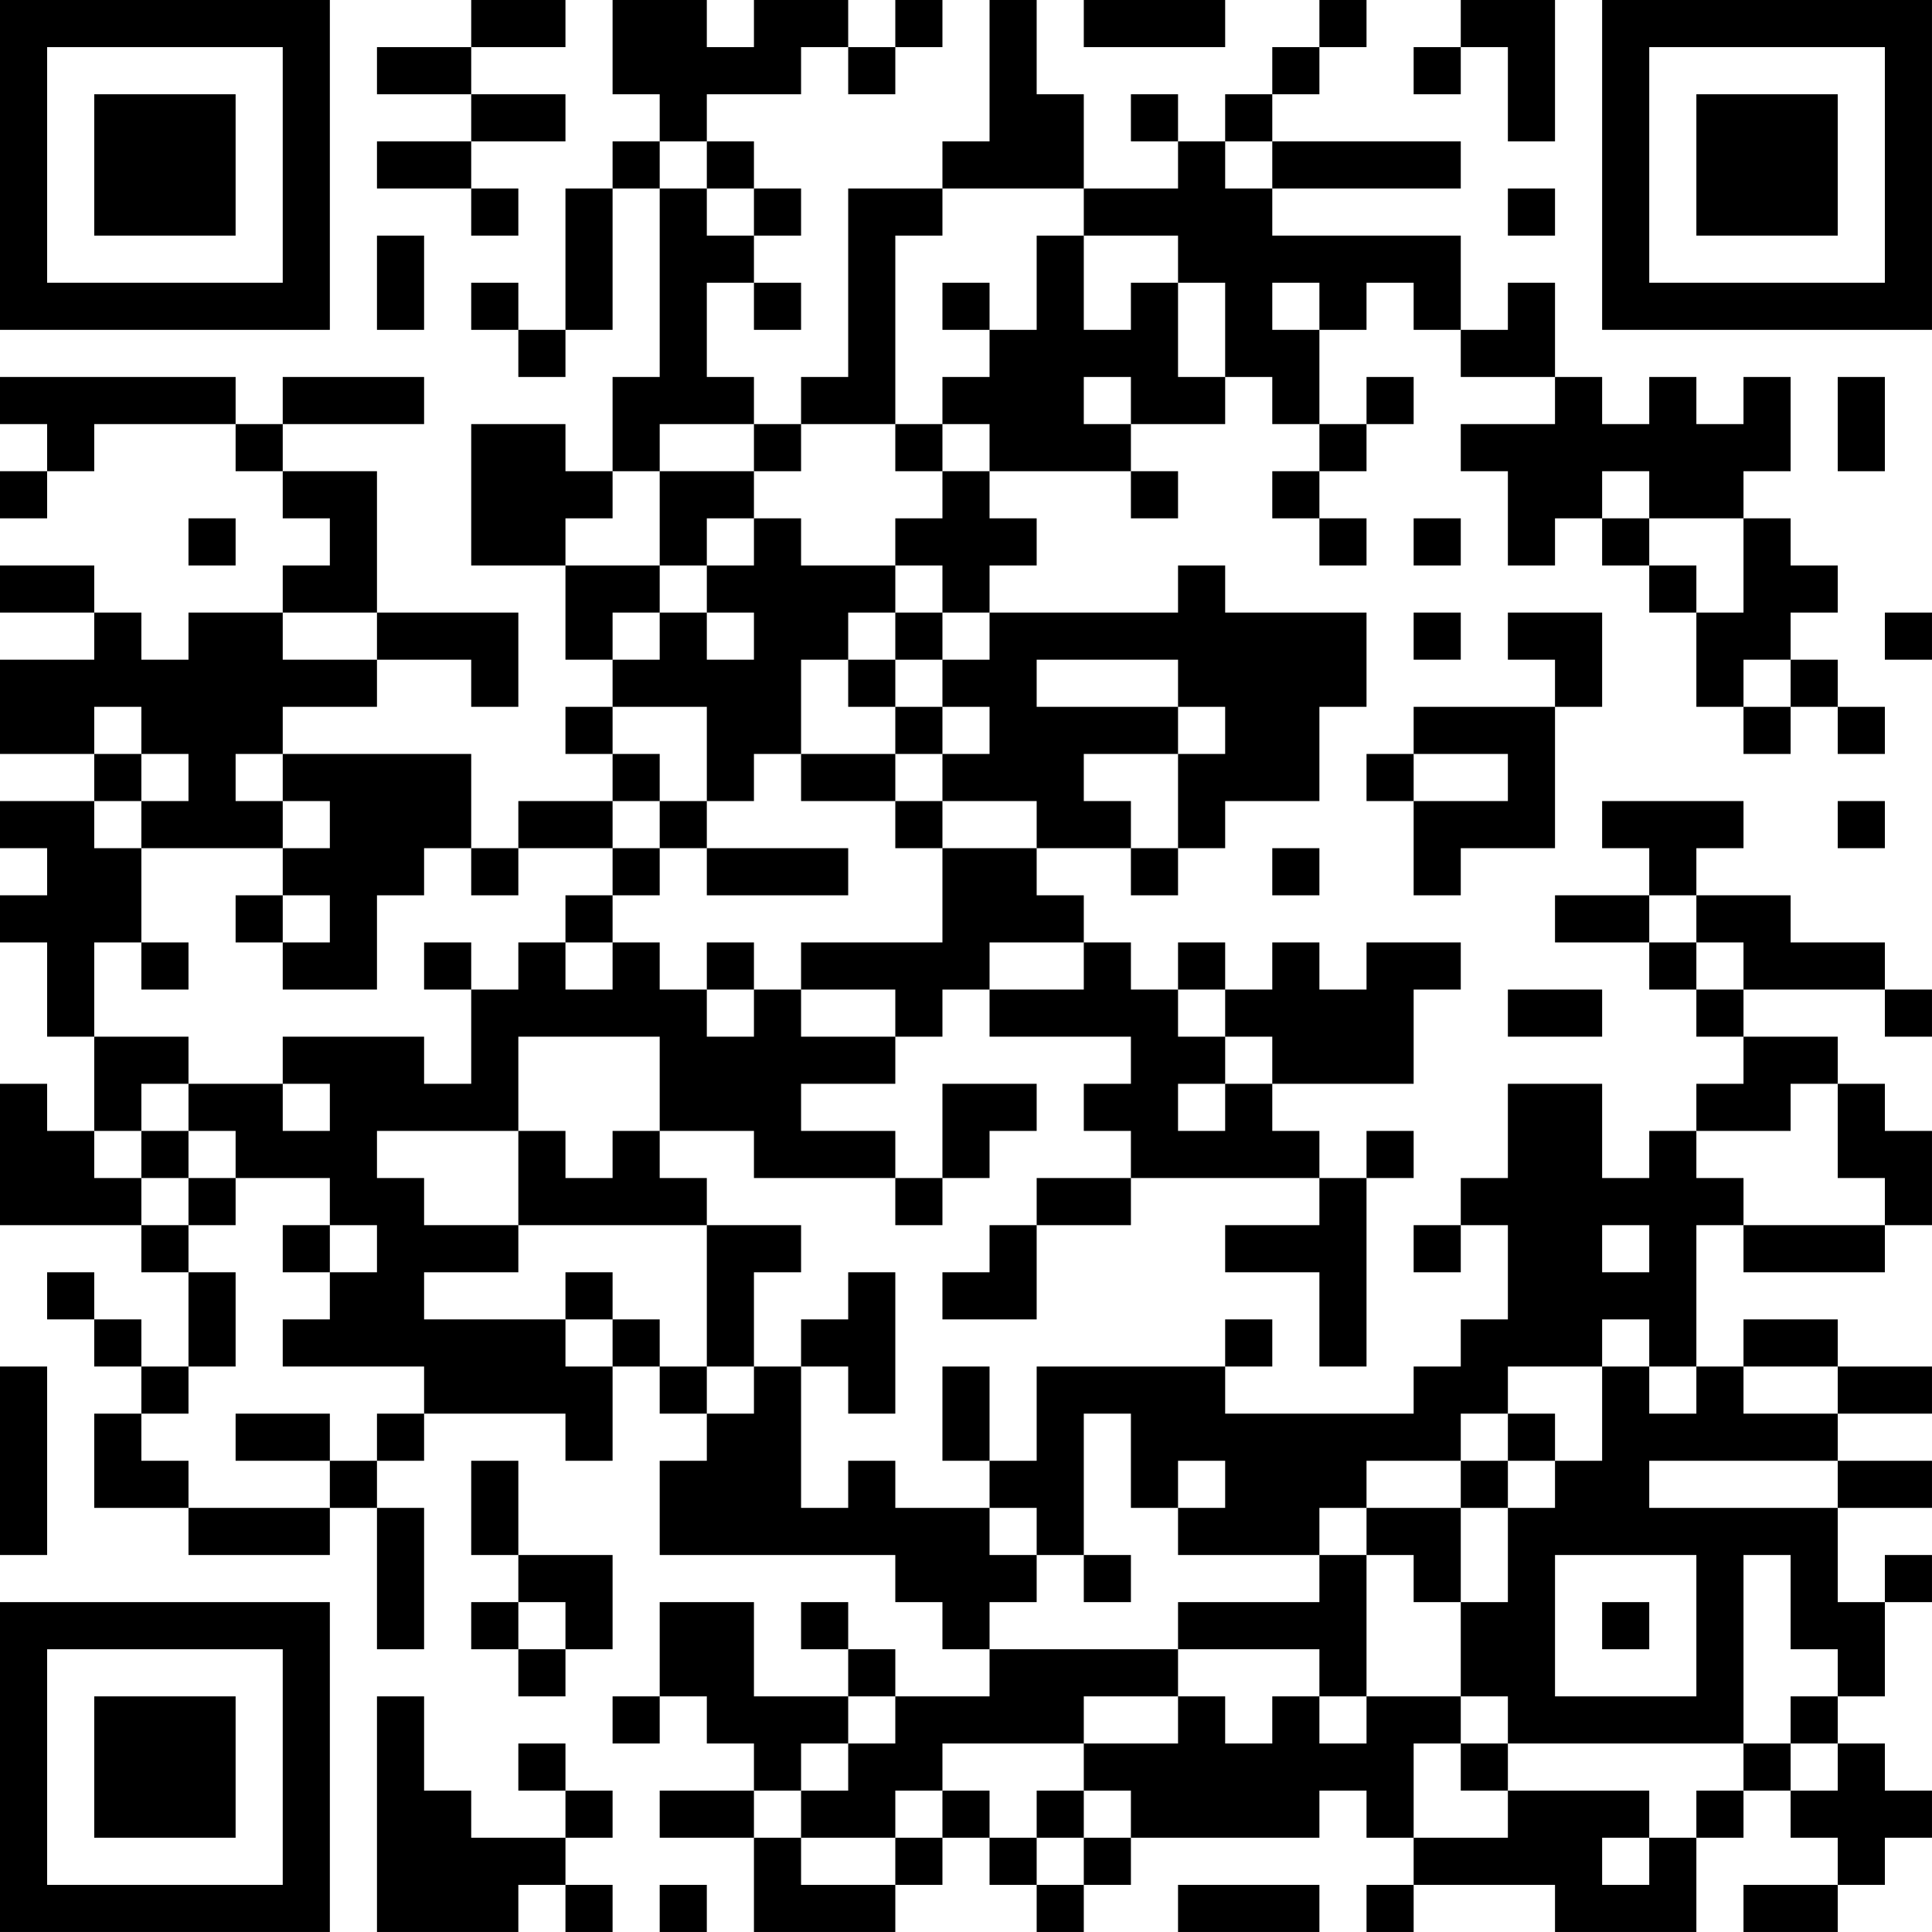 <?xml version="1.0" encoding="UTF-8"?>
<svg xmlns="http://www.w3.org/2000/svg" version="1.1" width="300" height="300" viewBox="0 0 300 300"><rect x="0" y="0" width="300" height="300" fill="#ffffff"/><g transform="scale(7.317)"><g transform="translate(0,0)"><path fill-rule="evenodd" d="M10 0L10 1L8 1L8 2L10 2L10 3L8 3L8 4L10 4L10 5L11 5L11 4L10 4L10 3L12 3L12 2L10 2L10 1L12 1L12 0ZM13 0L13 2L14 2L14 3L13 3L13 4L12 4L12 7L11 7L11 6L10 6L10 7L11 7L11 8L12 8L12 7L13 7L13 4L14 4L14 8L13 8L13 10L12 10L12 9L10 9L10 12L12 12L12 14L13 14L13 15L12 15L12 16L13 16L13 17L11 17L11 18L10 18L10 16L6 16L6 15L8 15L8 14L10 14L10 15L11 15L11 13L8 13L8 10L6 10L6 9L9 9L9 8L6 8L6 9L5 9L5 8L0 8L0 9L1 9L1 10L0 10L0 11L1 11L1 10L2 10L2 9L5 9L5 10L6 10L6 11L7 11L7 12L6 12L6 13L4 13L4 14L3 14L3 13L2 13L2 12L0 12L0 13L2 13L2 14L0 14L0 16L2 16L2 17L0 17L0 18L1 18L1 19L0 19L0 20L1 20L1 22L2 22L2 24L1 24L1 23L0 23L0 26L3 26L3 27L4 27L4 29L3 29L3 28L2 28L2 27L1 27L1 28L2 28L2 29L3 29L3 30L2 30L2 32L4 32L4 33L7 33L7 32L8 32L8 35L9 35L9 32L8 32L8 31L9 31L9 30L12 30L12 31L13 31L13 29L14 29L14 30L15 30L15 31L14 31L14 33L19 33L19 34L20 34L20 35L21 35L21 36L19 36L19 35L18 35L18 34L17 34L17 35L18 35L18 36L16 36L16 34L14 34L14 36L13 36L13 37L14 37L14 36L15 36L15 37L16 37L16 38L14 38L14 39L16 39L16 41L19 41L19 40L20 40L20 39L21 39L21 40L22 40L22 41L23 41L23 40L24 40L24 39L28 39L28 38L29 38L29 39L30 39L30 40L29 40L29 41L30 41L30 40L33 40L33 41L36 41L36 39L37 39L37 38L38 38L38 39L39 39L39 40L37 40L37 41L39 41L39 40L40 40L40 39L41 39L41 38L40 38L40 37L39 37L39 36L40 36L40 34L41 34L41 33L40 33L40 34L39 34L39 32L41 32L41 31L39 31L39 30L41 30L41 29L39 29L39 28L37 28L37 29L36 29L36 26L37 26L37 27L40 27L40 26L41 26L41 24L40 24L40 23L39 23L39 22L37 22L37 21L40 21L40 22L41 22L41 21L40 21L40 20L38 20L38 19L36 19L36 18L37 18L37 17L34 17L34 18L35 18L35 19L33 19L33 20L35 20L35 21L36 21L36 22L37 22L37 23L36 23L36 24L35 24L35 25L34 25L34 23L32 23L32 25L31 25L31 26L30 26L30 27L31 27L31 26L32 26L32 28L31 28L31 29L30 29L30 30L26 30L26 29L27 29L27 28L26 28L26 29L22 29L22 31L21 31L21 29L20 29L20 31L21 31L21 32L19 32L19 31L18 31L18 32L17 32L17 29L18 29L18 30L19 30L19 27L18 27L18 28L17 28L17 29L16 29L16 27L17 27L17 26L15 26L15 25L14 25L14 24L16 24L16 25L19 25L19 26L20 26L20 25L21 25L21 24L22 24L22 23L20 23L20 25L19 25L19 24L17 24L17 23L19 23L19 22L20 22L20 21L21 21L21 22L24 22L24 23L23 23L23 24L24 24L24 25L22 25L22 26L21 26L21 27L20 27L20 28L22 28L22 26L24 26L24 25L28 25L28 26L26 26L26 27L28 27L28 29L29 29L29 25L30 25L30 24L29 24L29 25L28 25L28 24L27 24L27 23L30 23L30 21L31 21L31 20L29 20L29 21L28 21L28 20L27 20L27 21L26 21L26 20L25 20L25 21L24 21L24 20L23 20L23 19L22 19L22 18L24 18L24 19L25 19L25 18L26 18L26 17L28 17L28 15L29 15L29 13L26 13L26 12L25 12L25 13L21 13L21 12L22 12L22 11L21 11L21 10L24 10L24 11L25 11L25 10L24 10L24 9L26 9L26 8L27 8L27 9L28 9L28 10L27 10L27 11L28 11L28 12L29 12L29 11L28 11L28 10L29 10L29 9L30 9L30 8L29 8L29 9L28 9L28 7L29 7L29 6L30 6L30 7L31 7L31 8L33 8L33 9L31 9L31 10L32 10L32 12L33 12L33 11L34 11L34 12L35 12L35 13L36 13L36 15L37 15L37 16L38 16L38 15L39 15L39 16L40 16L40 15L39 15L39 14L38 14L38 13L39 13L39 12L38 12L38 11L37 11L37 10L38 10L38 8L37 8L37 9L36 9L36 8L35 8L35 9L34 9L34 8L33 8L33 6L32 6L32 7L31 7L31 5L27 5L27 4L31 4L31 3L27 3L27 2L28 2L28 1L29 1L29 0L28 0L28 1L27 1L27 2L26 2L26 3L25 3L25 2L24 2L24 3L25 3L25 4L23 4L23 2L22 2L22 0L21 0L21 3L20 3L20 4L18 4L18 8L17 8L17 9L16 9L16 8L15 8L15 6L16 6L16 7L17 7L17 6L16 6L16 5L17 5L17 4L16 4L16 3L15 3L15 2L17 2L17 1L18 1L18 2L19 2L19 1L20 1L20 0L19 0L19 1L18 1L18 0L16 0L16 1L15 1L15 0ZM23 0L23 1L26 1L26 0ZM31 0L31 1L30 1L30 2L31 2L31 1L32 1L32 3L33 3L33 0ZM14 3L14 4L15 4L15 5L16 5L16 4L15 4L15 3ZM26 3L26 4L27 4L27 3ZM20 4L20 5L19 5L19 9L17 9L17 10L16 10L16 9L14 9L14 10L13 10L13 11L12 11L12 12L14 12L14 13L13 13L13 14L14 14L14 13L15 13L15 14L16 14L16 13L15 13L15 12L16 12L16 11L17 11L17 12L19 12L19 13L18 13L18 14L17 14L17 16L16 16L16 17L15 17L15 15L13 15L13 16L14 16L14 17L13 17L13 18L11 18L11 19L10 19L10 18L9 18L9 19L8 19L8 21L6 21L6 20L7 20L7 19L6 19L6 18L7 18L7 17L6 17L6 16L5 16L5 17L6 17L6 18L3 18L3 17L4 17L4 16L3 16L3 15L2 15L2 16L3 16L3 17L2 17L2 18L3 18L3 20L2 20L2 22L4 22L4 23L3 23L3 24L2 24L2 25L3 25L3 26L4 26L4 27L5 27L5 29L4 29L4 30L3 30L3 31L4 31L4 32L7 32L7 31L8 31L8 30L9 30L9 29L6 29L6 28L7 28L7 27L8 27L8 26L7 26L7 25L5 25L5 24L4 24L4 23L6 23L6 24L7 24L7 23L6 23L6 22L9 22L9 23L10 23L10 21L11 21L11 20L12 20L12 21L13 21L13 20L14 20L14 21L15 21L15 22L16 22L16 21L17 21L17 22L19 22L19 21L17 21L17 20L20 20L20 18L22 18L22 17L20 17L20 16L21 16L21 15L20 15L20 14L21 14L21 13L20 13L20 12L19 12L19 11L20 11L20 10L21 10L21 9L20 9L20 8L21 8L21 7L22 7L22 5L23 5L23 7L24 7L24 6L25 6L25 8L26 8L26 6L25 6L25 5L23 5L23 4ZM32 4L32 5L33 5L33 4ZM8 5L8 7L9 7L9 5ZM20 6L20 7L21 7L21 6ZM27 6L27 7L28 7L28 6ZM23 8L23 9L24 9L24 8ZM39 8L39 10L40 10L40 8ZM19 9L19 10L20 10L20 9ZM14 10L14 12L15 12L15 11L16 11L16 10ZM34 10L34 11L35 11L35 12L36 12L36 13L37 13L37 11L35 11L35 10ZM4 11L4 12L5 12L5 11ZM30 11L30 12L31 12L31 11ZM6 13L6 14L8 14L8 13ZM19 13L19 14L18 14L18 15L19 15L19 16L17 16L17 17L19 17L19 18L20 18L20 17L19 17L19 16L20 16L20 15L19 15L19 14L20 14L20 13ZM30 13L30 14L31 14L31 13ZM32 13L32 14L33 14L33 15L30 15L30 16L29 16L29 17L30 17L30 19L31 19L31 18L33 18L33 15L34 15L34 13ZM40 13L40 14L41 14L41 13ZM22 14L22 15L25 15L25 16L23 16L23 17L24 17L24 18L25 18L25 16L26 16L26 15L25 15L25 14ZM37 14L37 15L38 15L38 14ZM30 16L30 17L32 17L32 16ZM14 17L14 18L13 18L13 19L12 19L12 20L13 20L13 19L14 19L14 18L15 18L15 19L18 19L18 18L15 18L15 17ZM39 17L39 18L40 18L40 17ZM27 18L27 19L28 19L28 18ZM5 19L5 20L6 20L6 19ZM35 19L35 20L36 20L36 21L37 21L37 20L36 20L36 19ZM3 20L3 21L4 21L4 20ZM9 20L9 21L10 21L10 20ZM15 20L15 21L16 21L16 20ZM21 20L21 21L23 21L23 20ZM25 21L25 22L26 22L26 23L25 23L25 24L26 24L26 23L27 23L27 22L26 22L26 21ZM32 21L32 22L34 22L34 21ZM11 22L11 24L8 24L8 25L9 25L9 26L11 26L11 27L9 27L9 28L12 28L12 29L13 29L13 28L14 28L14 29L15 29L15 30L16 30L16 29L15 29L15 26L11 26L11 24L12 24L12 25L13 25L13 24L14 24L14 22ZM38 23L38 24L36 24L36 25L37 25L37 26L40 26L40 25L39 25L39 23ZM3 24L3 25L4 25L4 26L5 26L5 25L4 25L4 24ZM6 26L6 27L7 27L7 26ZM34 26L34 27L35 27L35 26ZM12 27L12 28L13 28L13 27ZM34 28L34 29L32 29L32 30L31 30L31 31L29 31L29 32L28 32L28 33L25 33L25 32L26 32L26 31L25 31L25 32L24 32L24 30L23 30L23 33L22 33L22 32L21 32L21 33L22 33L22 34L21 34L21 35L25 35L25 36L23 36L23 37L20 37L20 38L19 38L19 39L17 39L17 38L18 38L18 37L19 37L19 36L18 36L18 37L17 37L17 38L16 38L16 39L17 39L17 40L19 40L19 39L20 39L20 38L21 38L21 39L22 39L22 40L23 40L23 39L24 39L24 38L23 38L23 37L25 37L25 36L26 36L26 37L27 37L27 36L28 36L28 37L29 37L29 36L31 36L31 37L30 37L30 39L32 39L32 38L35 38L35 39L34 39L34 40L35 40L35 39L36 39L36 38L37 38L37 37L38 37L38 38L39 38L39 37L38 37L38 36L39 36L39 35L38 35L38 33L37 33L37 37L32 37L32 36L31 36L31 34L32 34L32 32L33 32L33 31L34 31L34 29L35 29L35 30L36 30L36 29L35 29L35 28ZM0 29L0 33L1 33L1 29ZM37 29L37 30L39 30L39 29ZM5 30L5 31L7 31L7 30ZM32 30L32 31L31 31L31 32L29 32L29 33L28 33L28 34L25 34L25 35L28 35L28 36L29 36L29 33L30 33L30 34L31 34L31 32L32 32L32 31L33 31L33 30ZM10 31L10 33L11 33L11 34L10 34L10 35L11 35L11 36L12 36L12 35L13 35L13 33L11 33L11 31ZM35 31L35 32L39 32L39 31ZM23 33L23 34L24 34L24 33ZM33 33L33 36L36 36L36 33ZM11 34L11 35L12 35L12 34ZM34 34L34 35L35 35L35 34ZM8 36L8 41L11 41L11 40L12 40L12 41L13 41L13 40L12 40L12 39L13 39L13 38L12 38L12 37L11 37L11 38L12 38L12 39L10 39L10 38L9 38L9 36ZM31 37L31 38L32 38L32 37ZM22 38L22 39L23 39L23 38ZM14 40L14 41L15 41L15 40ZM25 40L25 41L28 41L28 40ZM0 0L0 7L7 7L7 0ZM1 1L1 6L6 6L6 1ZM2 2L2 5L5 5L5 2ZM34 0L34 7L41 7L41 0ZM35 1L35 6L40 6L40 1ZM36 2L36 5L39 5L39 2ZM0 34L0 41L7 41L7 34ZM1 35L1 40L6 40L6 35ZM2 36L2 39L5 39L5 36Z" fill="#000000"/></g></g></svg>
